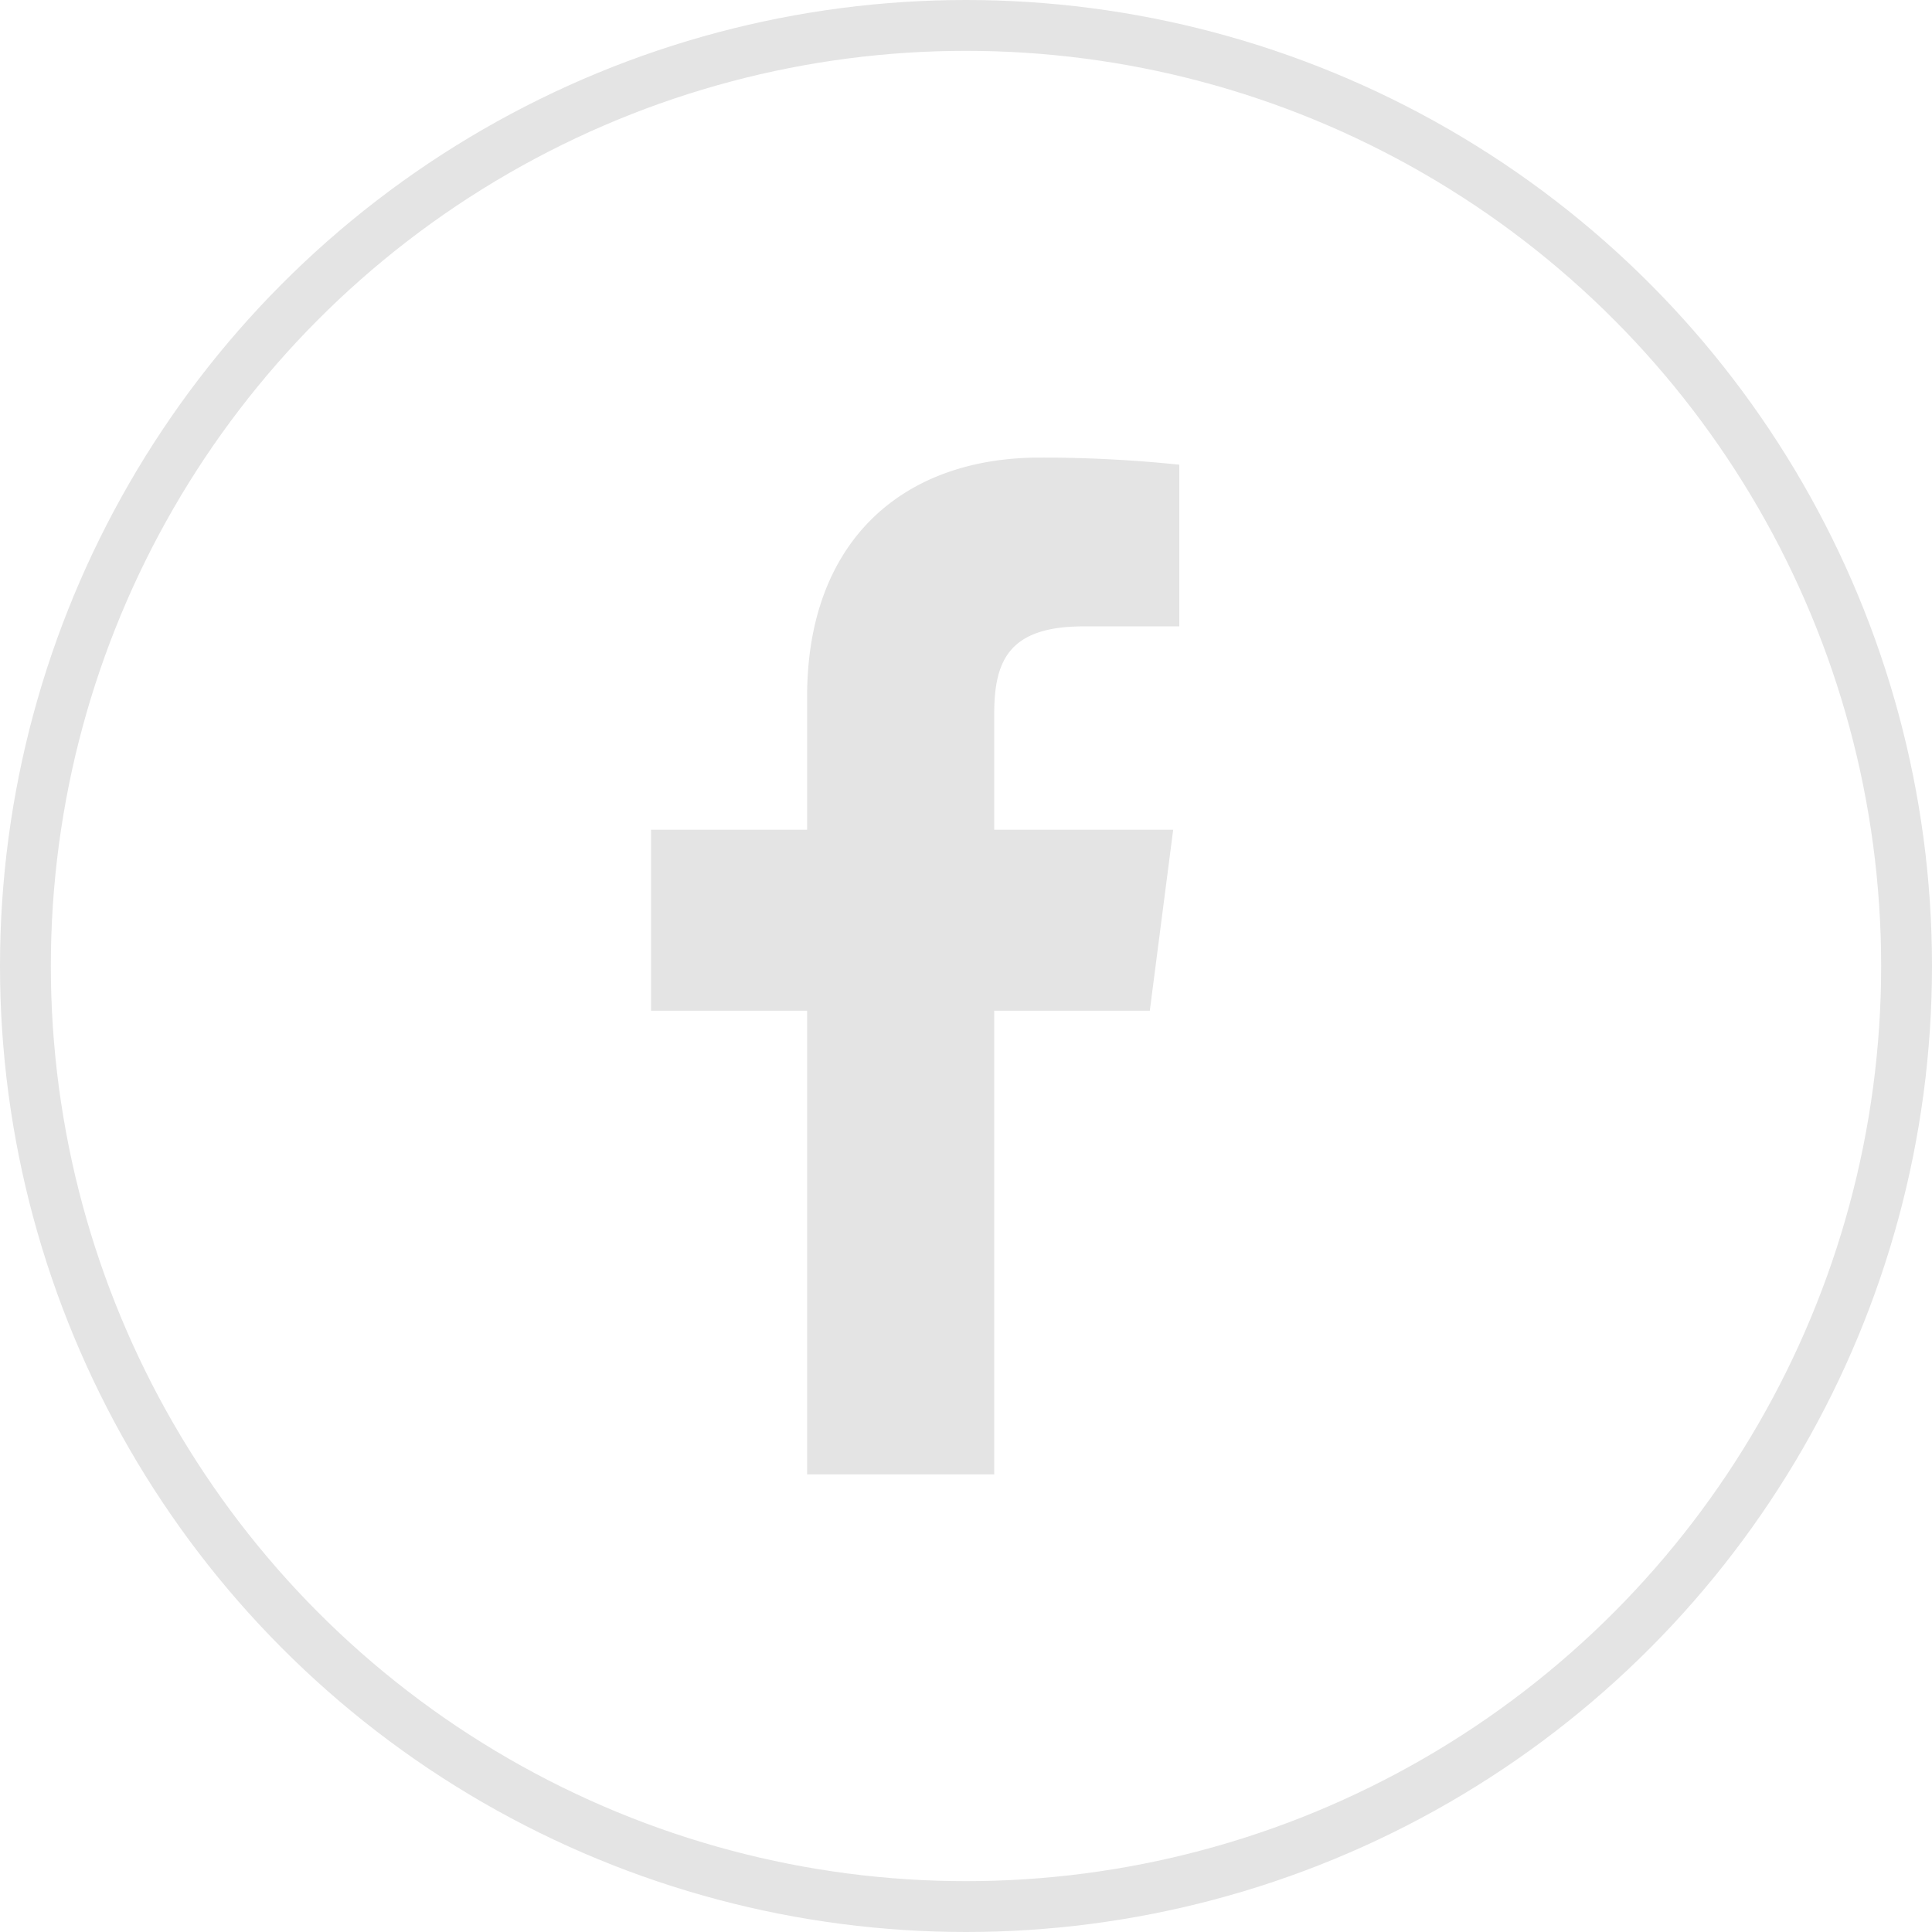 <svg xmlns="http://www.w3.org/2000/svg" width="38" height="38" viewBox="0 0 38 38">
  <g id="Grupo_311" data-name="Grupo 311" transform="translate(-811 -8469)">
    <path id="Trazado_301" data-name="Trazado 301" d="M15.12,5.32H17V2.14A26.11,26.11,0,0,0,14.26,2C11.54,2,9.68,3.66,9.68,6.7V9.32H6.61v3.56H9.68V22h3.68V12.88h3.06l.46-3.56H13.36V7.05C13.36,6,13.64,5.32,15.12,5.32Z" transform="translate(817.195 8476)" fill="#e4e4e4"/>
    <g id="Elipse_498" data-name="Elipse 498" transform="translate(811 8469)" fill="none" stroke="#e4e4e4" stroke-width="1">
      <circle cx="19" cy="19" r="19" stroke="none"/>
      <circle cx="19" cy="19" r="18.5" fill="none"/>
    </g>
  </g>
</svg>
